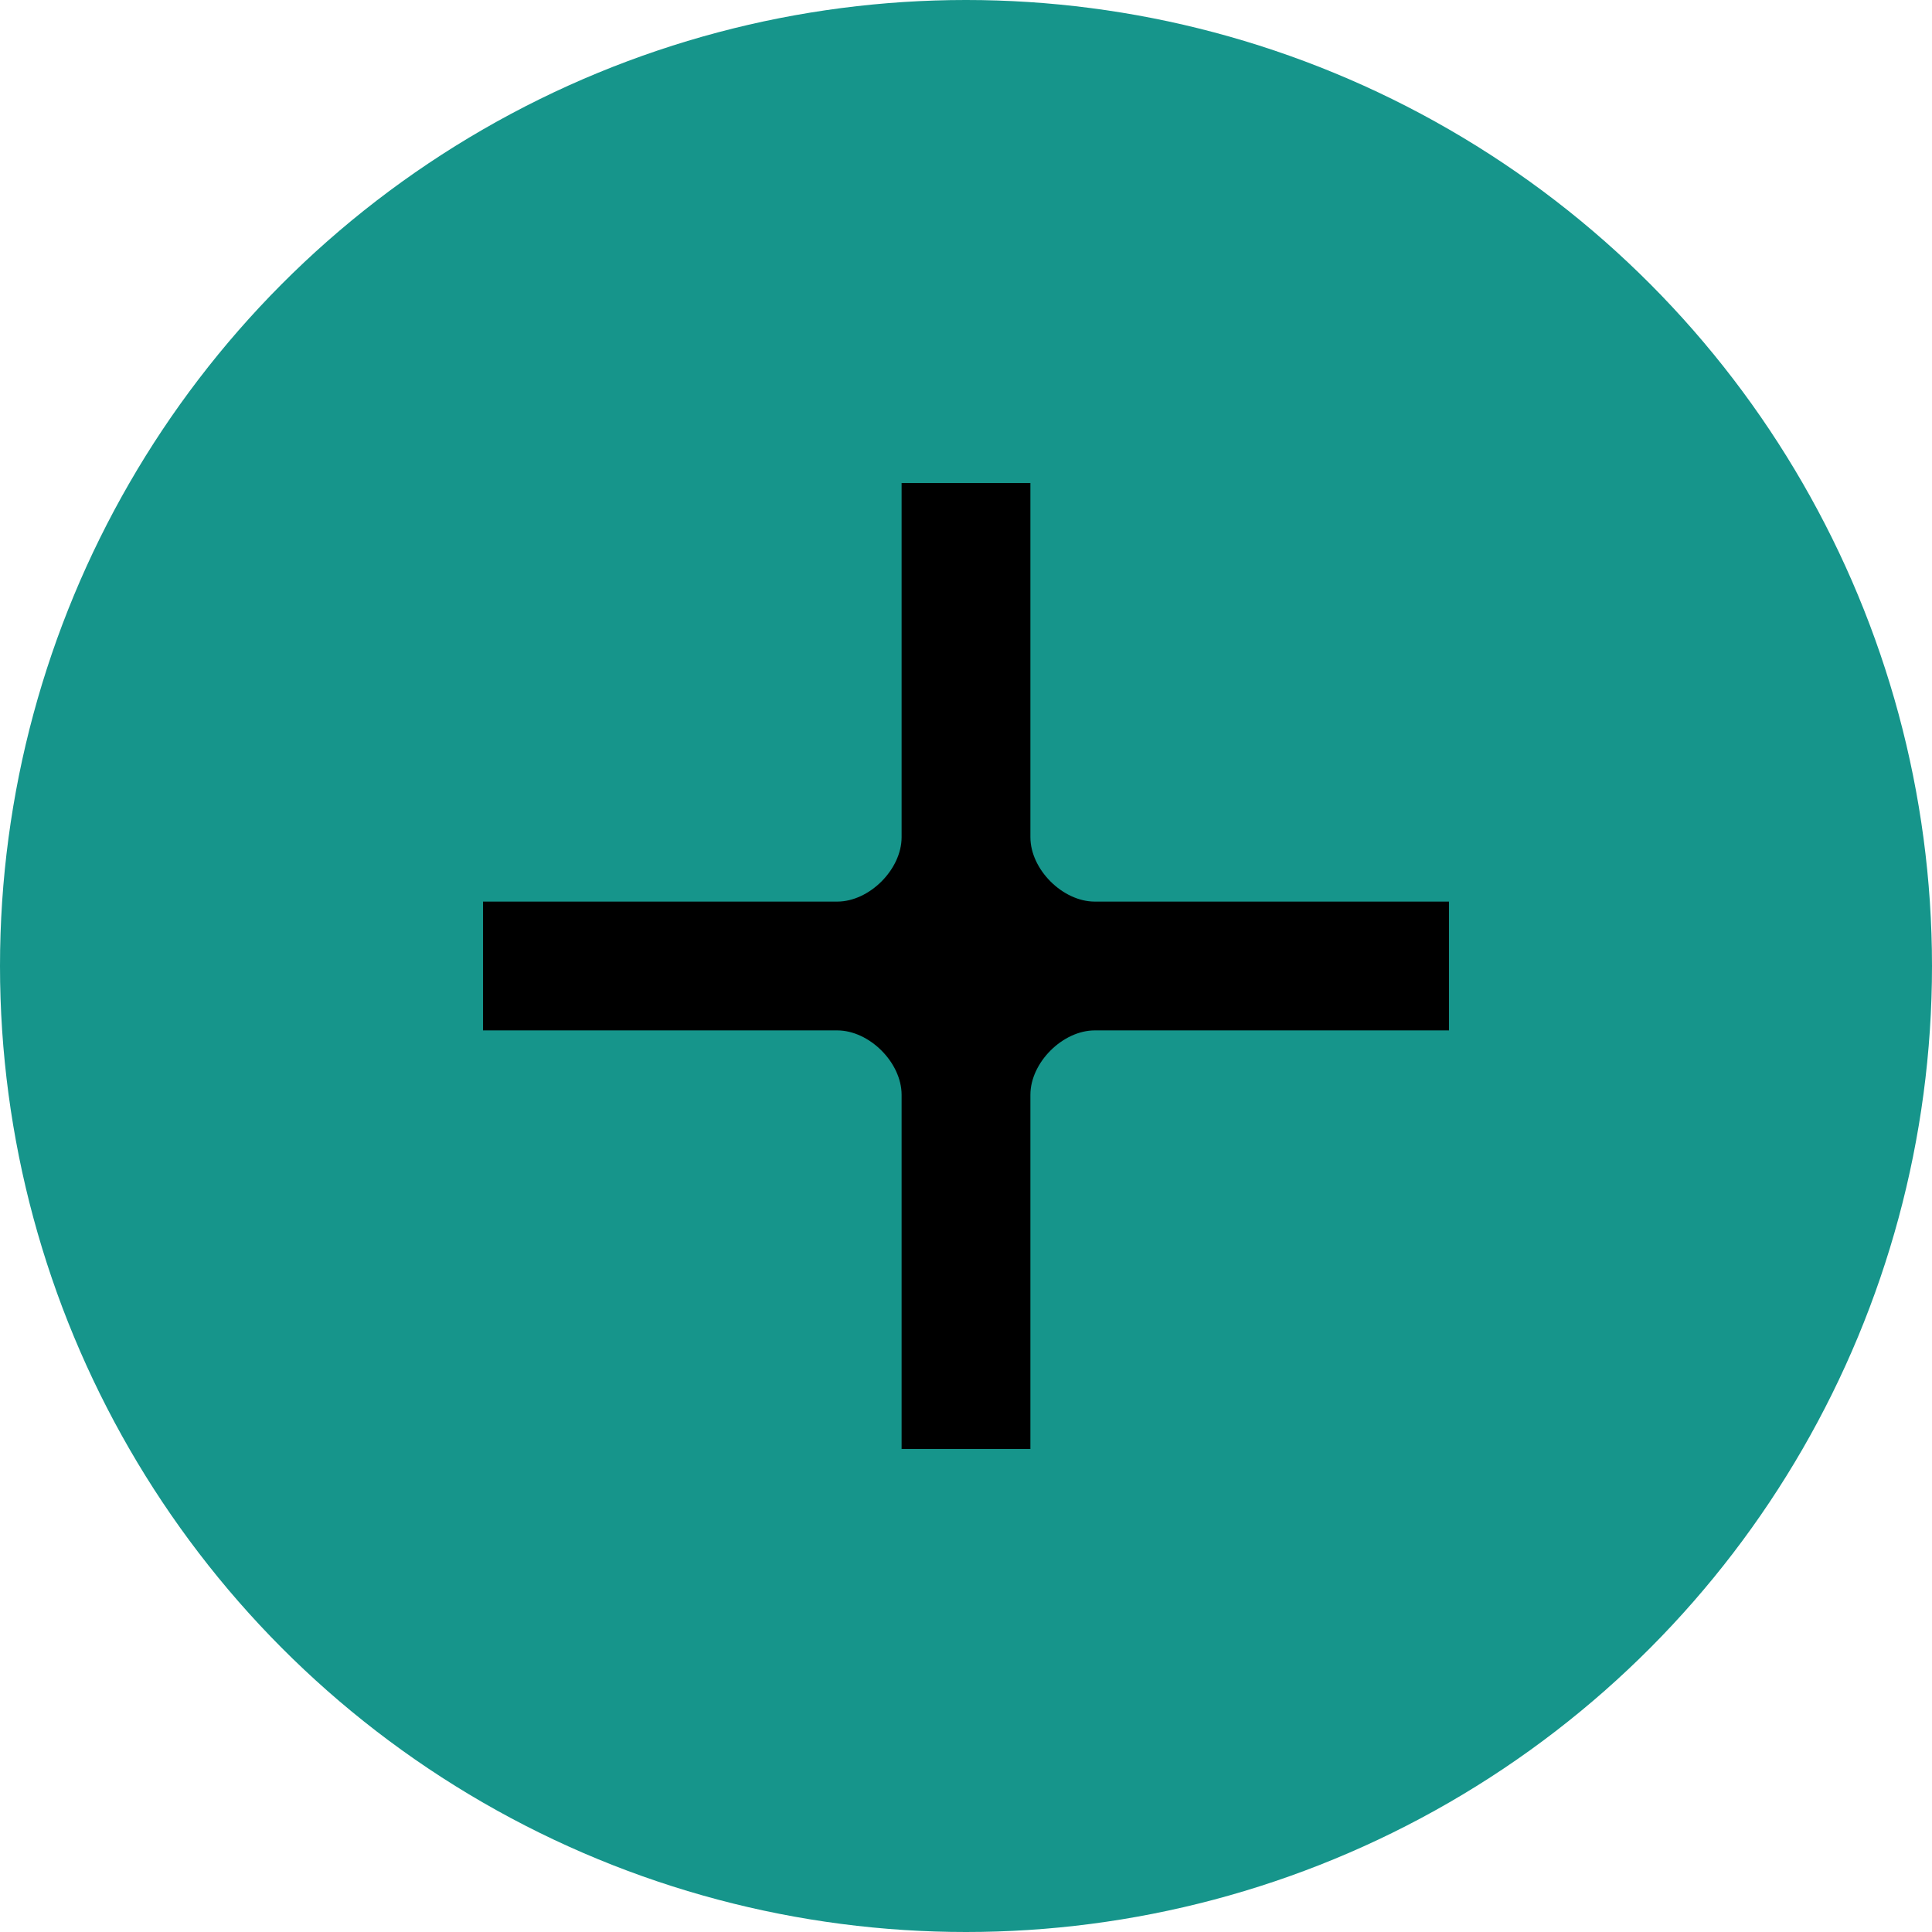 <?xml version="1.0" encoding="UTF-8"?><svg id="Camada_1" xmlns="http://www.w3.org/2000/svg" version="1.1" viewBox="0 0 24 24"><!-- Generator: Adobe Illustrator 29.5.0, SVG Export Plug-In . SVG Version: 2.1.0 Build 137)  --><defs><style>
      .st0 {
        fill: #16958b;
      }

      .st1 {
        fill-rule: evenodd;
      }
    </style></defs><g id="mais"><circle class="st0" cx="12" cy="12" r="12"/><path class="st1" d="m18 11.2h-4.4c-.4 0-.8-.4-.8-.8v-4.4h-1.6v4.4c0 .4-.4.8-.8.8h-4.4v1.6h4.4c.4 0 .8.4.8.8v4.4h1.6v-4.4c0-.4.4-.8.8-.8h4.4v-1.6z"/></g></svg>